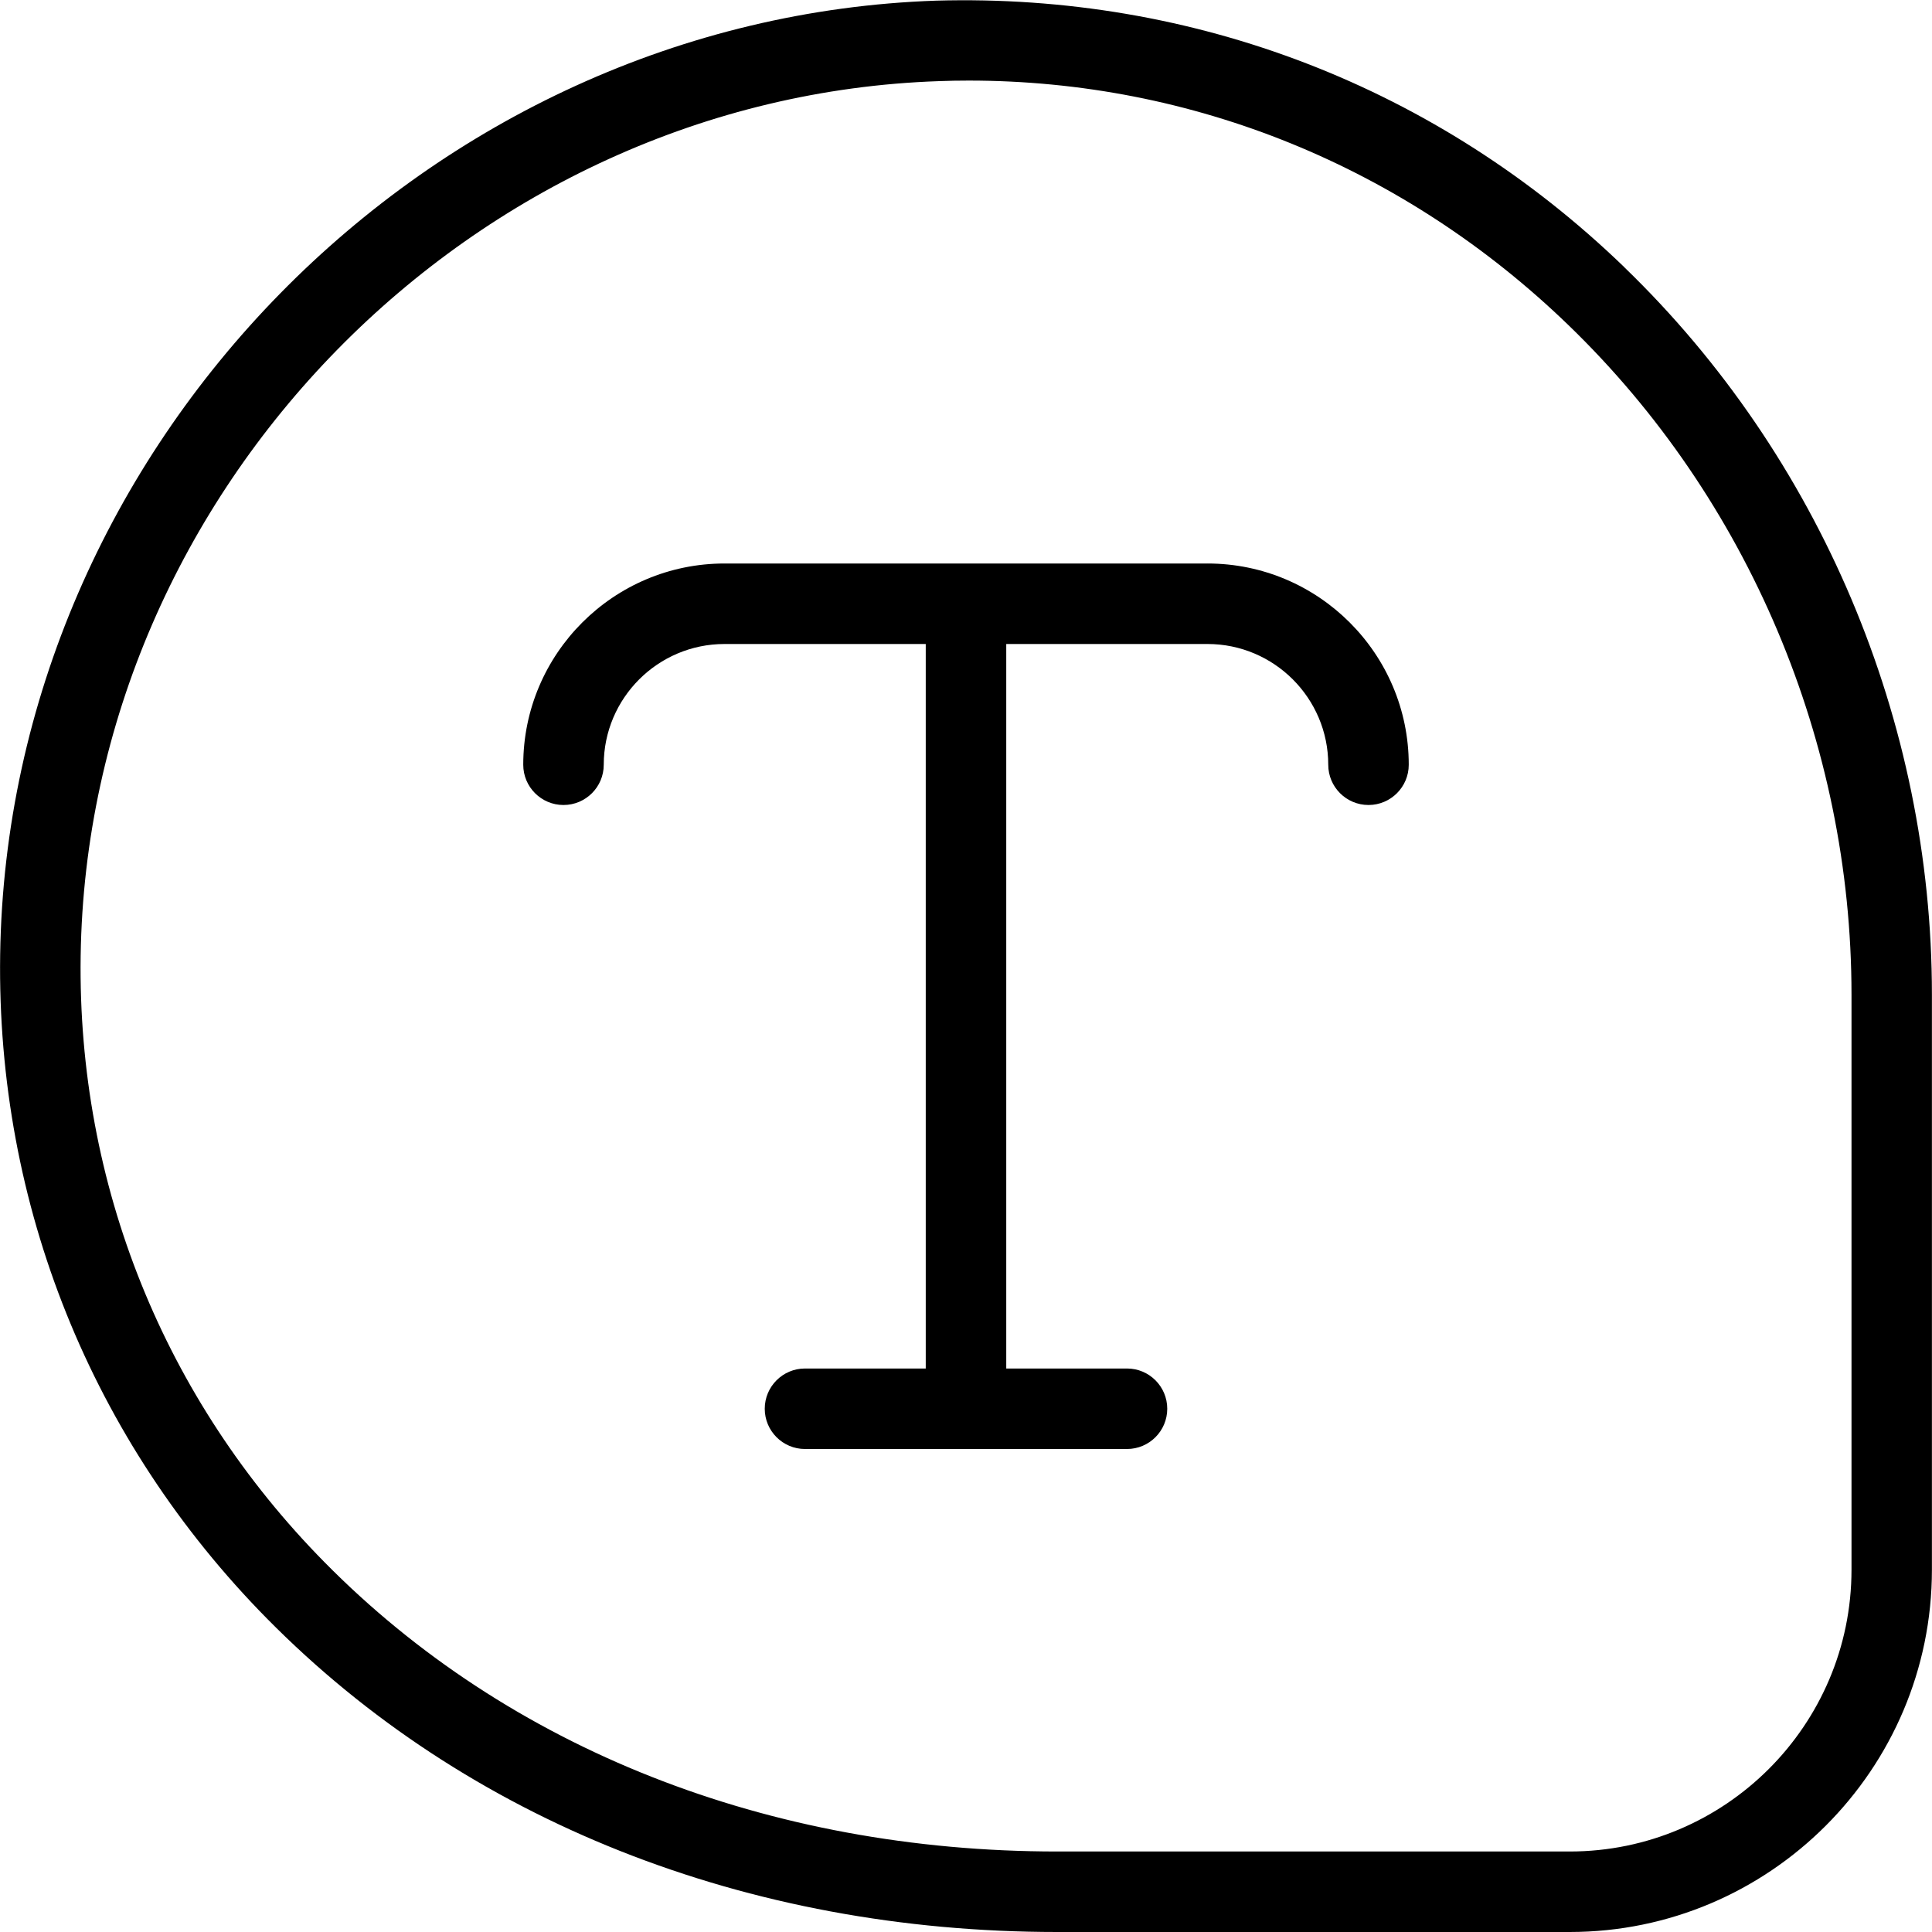 <?xml version="1.0" encoding="UTF-8"?>
<svg xmlns="http://www.w3.org/2000/svg" id="Layer_1" data-name="Layer 1" viewBox="0 0 24 24" width="512" height="512"><path d="M20.181,3.322C17.858,1.075,14.823-.082,11.629,.008,5.309,.224,.094,5.542,.002,11.862c-.044,3.103,1.133,6.031,3.315,8.245,2.475,2.51,5.96,3.893,9.815,3.893h6.367c2.481,0,4.5-2.019,4.5-4.5v-7.145c0-3.396-1.392-6.688-3.819-9.033Zm2.819,16.178c0,1.93-1.57,3.5-3.5,3.5h-6.367c-3.585,0-6.818-1.276-9.103-3.595-1.993-2.021-3.069-4.696-3.028-7.529C1.086,6.081,5.868,1.205,11.663,1.008c.124-.005,.247-.007,.37-.007,2.782,0,5.417,1.071,7.453,3.04,2.233,2.158,3.514,5.188,3.514,8.314v7.145Z"/><path d="M15,7h-6c-1.378,0-2.5,1.121-2.5,2.5,0,.276,.224,.5,.5,.5s.5-.224,.5-.5c0-.827,.673-1.5,1.5-1.5h2.5v9h-1.5c-.276,0-.5,.224-.5,.5s.224,.5,.5,.5h4c.276,0,.5-.224,.5-.5s-.224-.5-.5-.5h-1.5V8h2.5c.827,0,1.5,.673,1.5,1.5,0,.276,.224,.5,.5,.5s.5-.224,.5-.5c0-1.379-1.122-2.5-2.5-2.5Z"/></svg>
